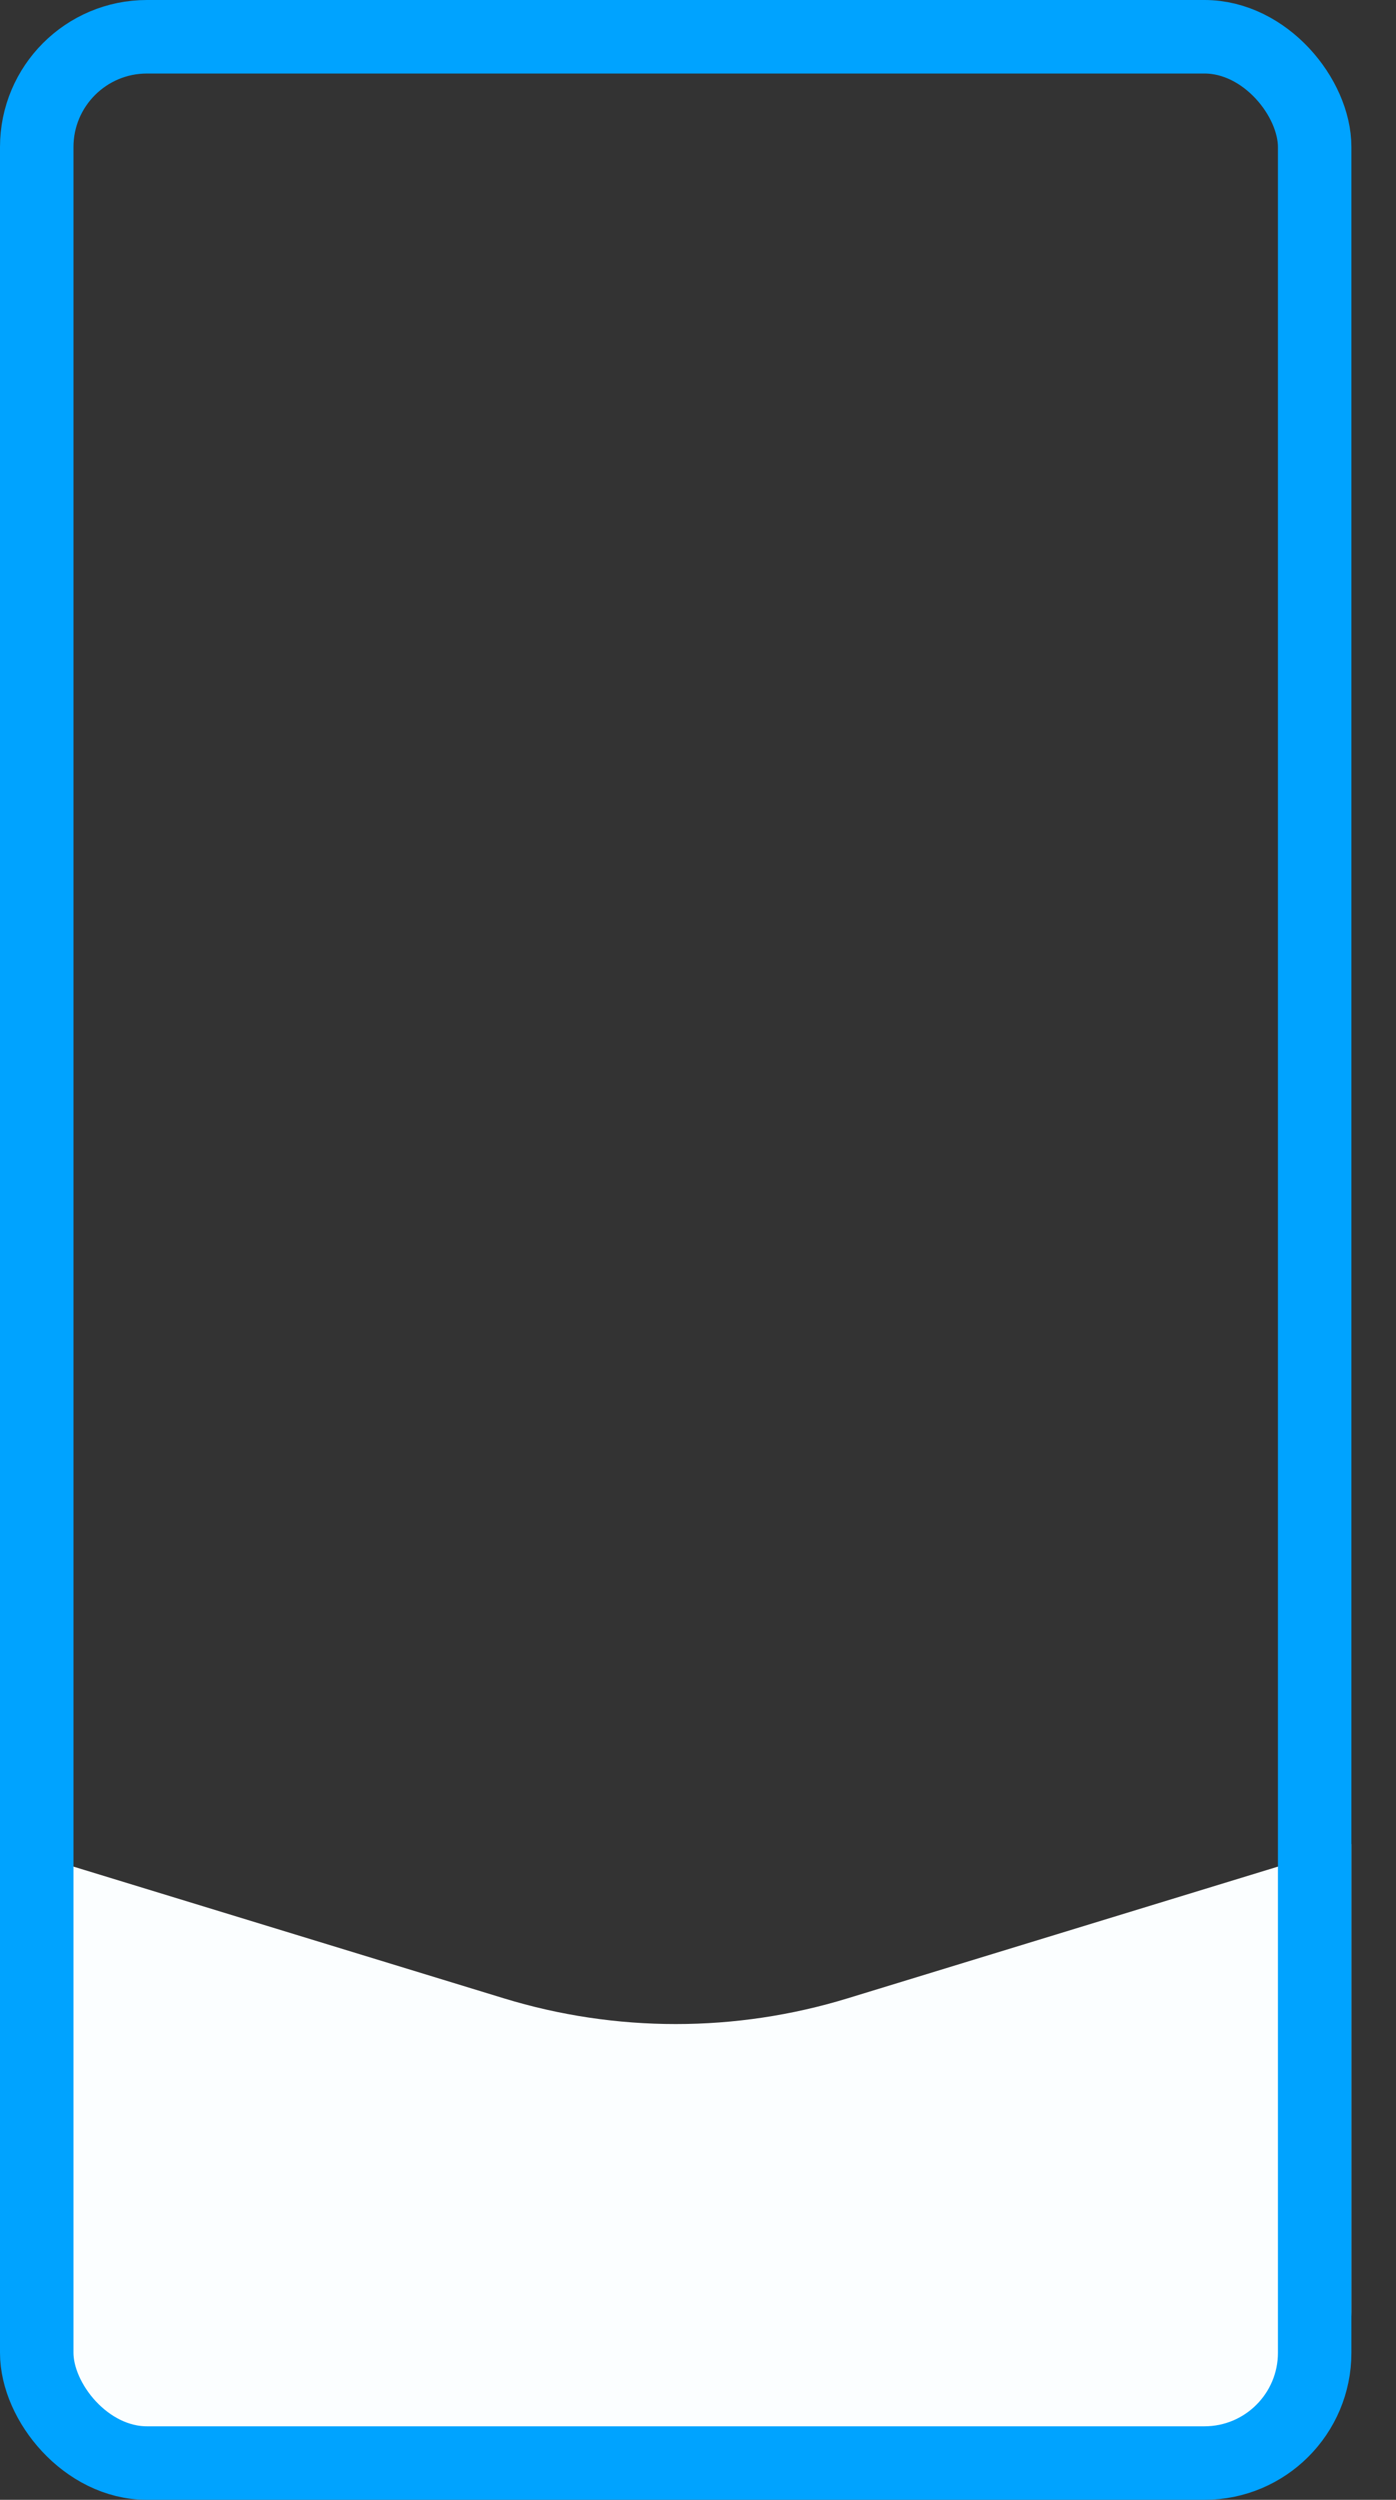 <svg width="19" height="34" viewBox="0 0 19 34" fill="none" xmlns="http://www.w3.org/2000/svg">
<rect x="0" y="0" width="19" height="34" fill="#333333" stroke="none"/>
<path d="M0 25.082L6.857 27.179C8.382 27.646 10.012 27.646 11.537 27.179L18.393 25.082V31.443C18.393 32.547 17.498 33.443 16.393 33.443H2C0.895 33.443 0 32.547 0 31.443L0 25.082Z" fill="#FBFEFF"/>
<rect x="0.5" y="0.5" width="17.393" height="33" rx="1.5" stroke="#00A3FF"/>
</svg>

